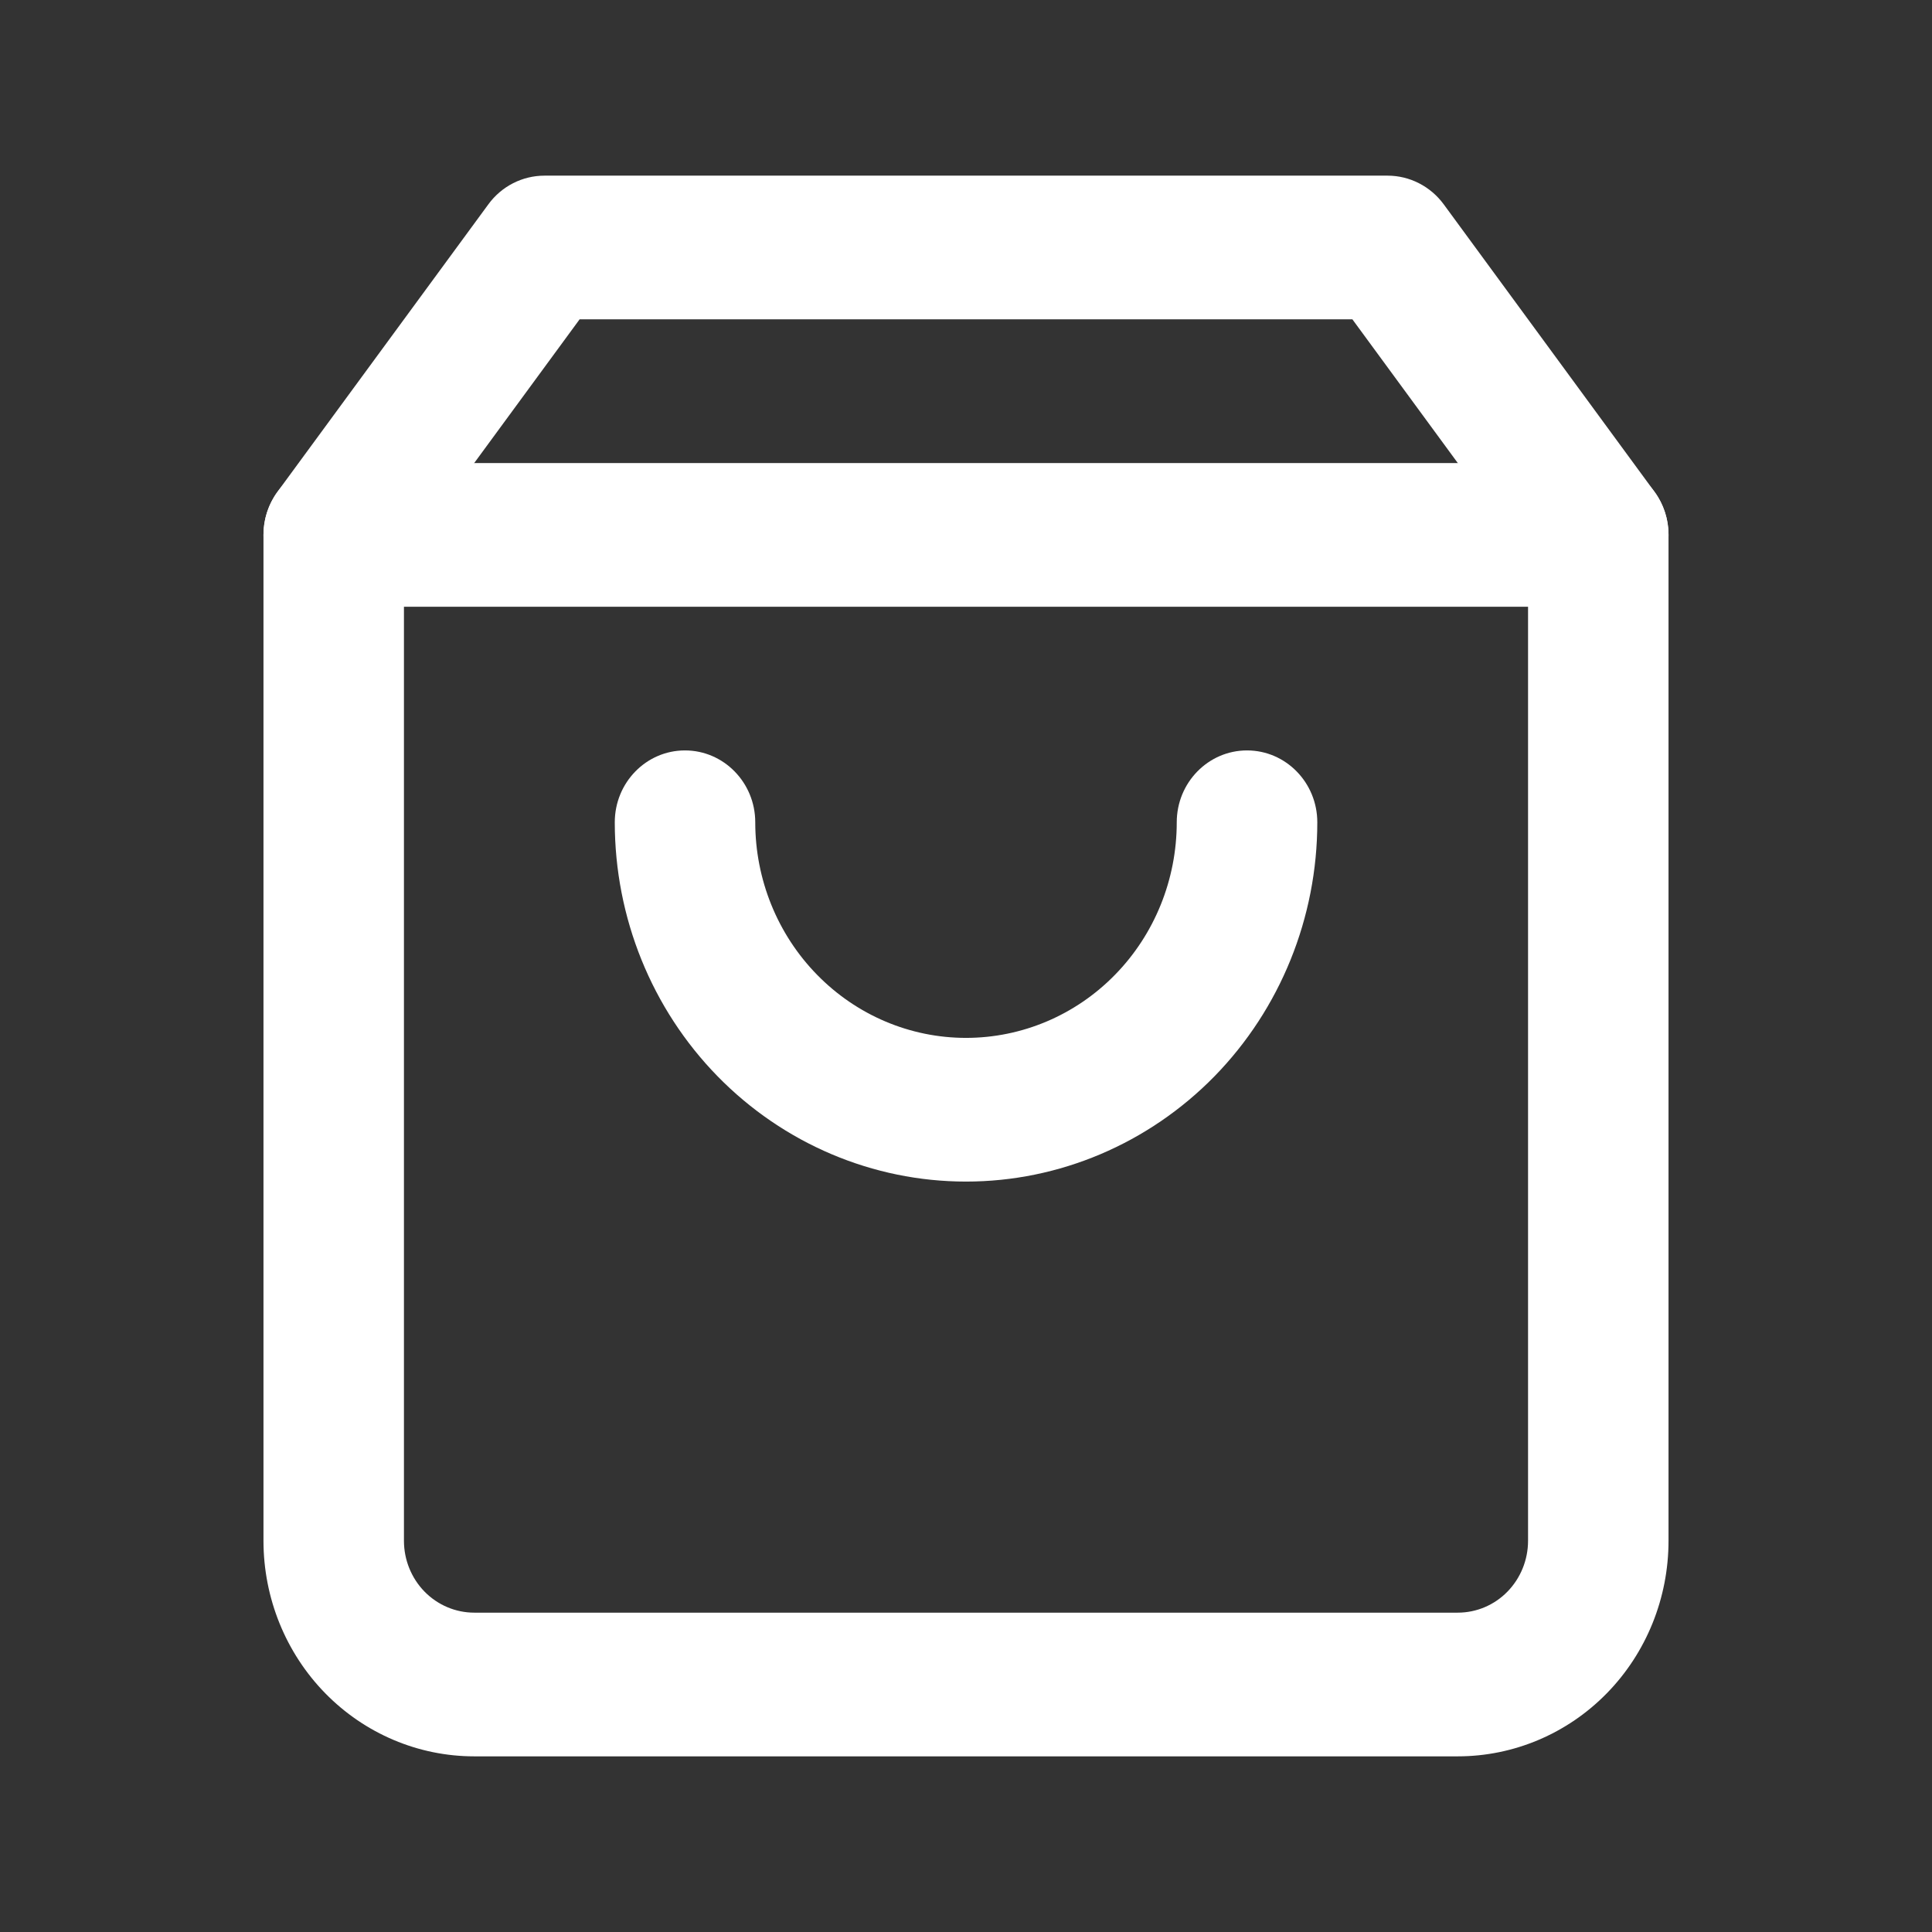<svg width="24" height="24" viewBox="0 0 24 24" fill="none" xmlns="http://www.w3.org/2000/svg">
<rect x="0" y="0" width="24" height="24" fill="#333333" stroke="none"/>
<path fill-rule="evenodd" clip-rule="evenodd" d="M6.066 2.539C6.23 2.314 6.489 2.182 6.764 2.182H17.237C17.511 2.182 17.77 2.314 17.935 2.539L20.553 6.109C20.666 6.264 20.727 6.452 20.727 6.645V19.14C20.727 19.851 20.452 20.532 19.961 21.034C19.47 21.536 18.804 21.818 18.109 21.818H5.891C5.197 21.818 4.531 21.536 4.04 21.034C3.549 20.532 3.273 19.851 3.273 19.14V6.645C3.273 6.452 3.334 6.264 3.447 6.109L6.066 2.539ZM7.2 3.967L5.018 6.942V19.14C5.018 19.377 5.11 19.604 5.274 19.772C5.438 19.939 5.66 20.033 5.891 20.033H18.109C18.341 20.033 18.563 19.939 18.726 19.772C18.89 19.604 18.982 19.377 18.982 19.14V6.942L16.8 3.967H7.2Z" fill="white"/>
<path fill-rule="evenodd" clip-rule="evenodd" d="M3.273 6.645C3.273 6.152 3.664 5.752 4.146 5.752H19.855C20.337 5.752 20.727 6.152 20.727 6.645C20.727 7.138 20.337 7.537 19.855 7.537H4.146C3.664 7.537 3.273 7.138 3.273 6.645Z" fill="white"/>
<path fill-rule="evenodd" clip-rule="evenodd" d="M8.509 9.322C8.991 9.322 9.382 9.722 9.382 10.215C9.382 10.925 9.658 11.606 10.149 12.108C10.64 12.611 11.306 12.893 12 12.893C12.695 12.893 13.361 12.611 13.852 12.108C14.343 11.606 14.618 10.925 14.618 10.215C14.618 9.722 15.009 9.322 15.491 9.322C15.973 9.322 16.364 9.722 16.364 10.215C16.364 11.399 15.904 12.534 15.086 13.371C14.267 14.207 13.158 14.678 12 14.678C10.843 14.678 9.733 14.207 8.915 13.371C8.096 12.534 7.637 11.399 7.637 10.215C7.637 9.722 8.027 9.322 8.509 9.322Z" fill="white"/>
</svg>

